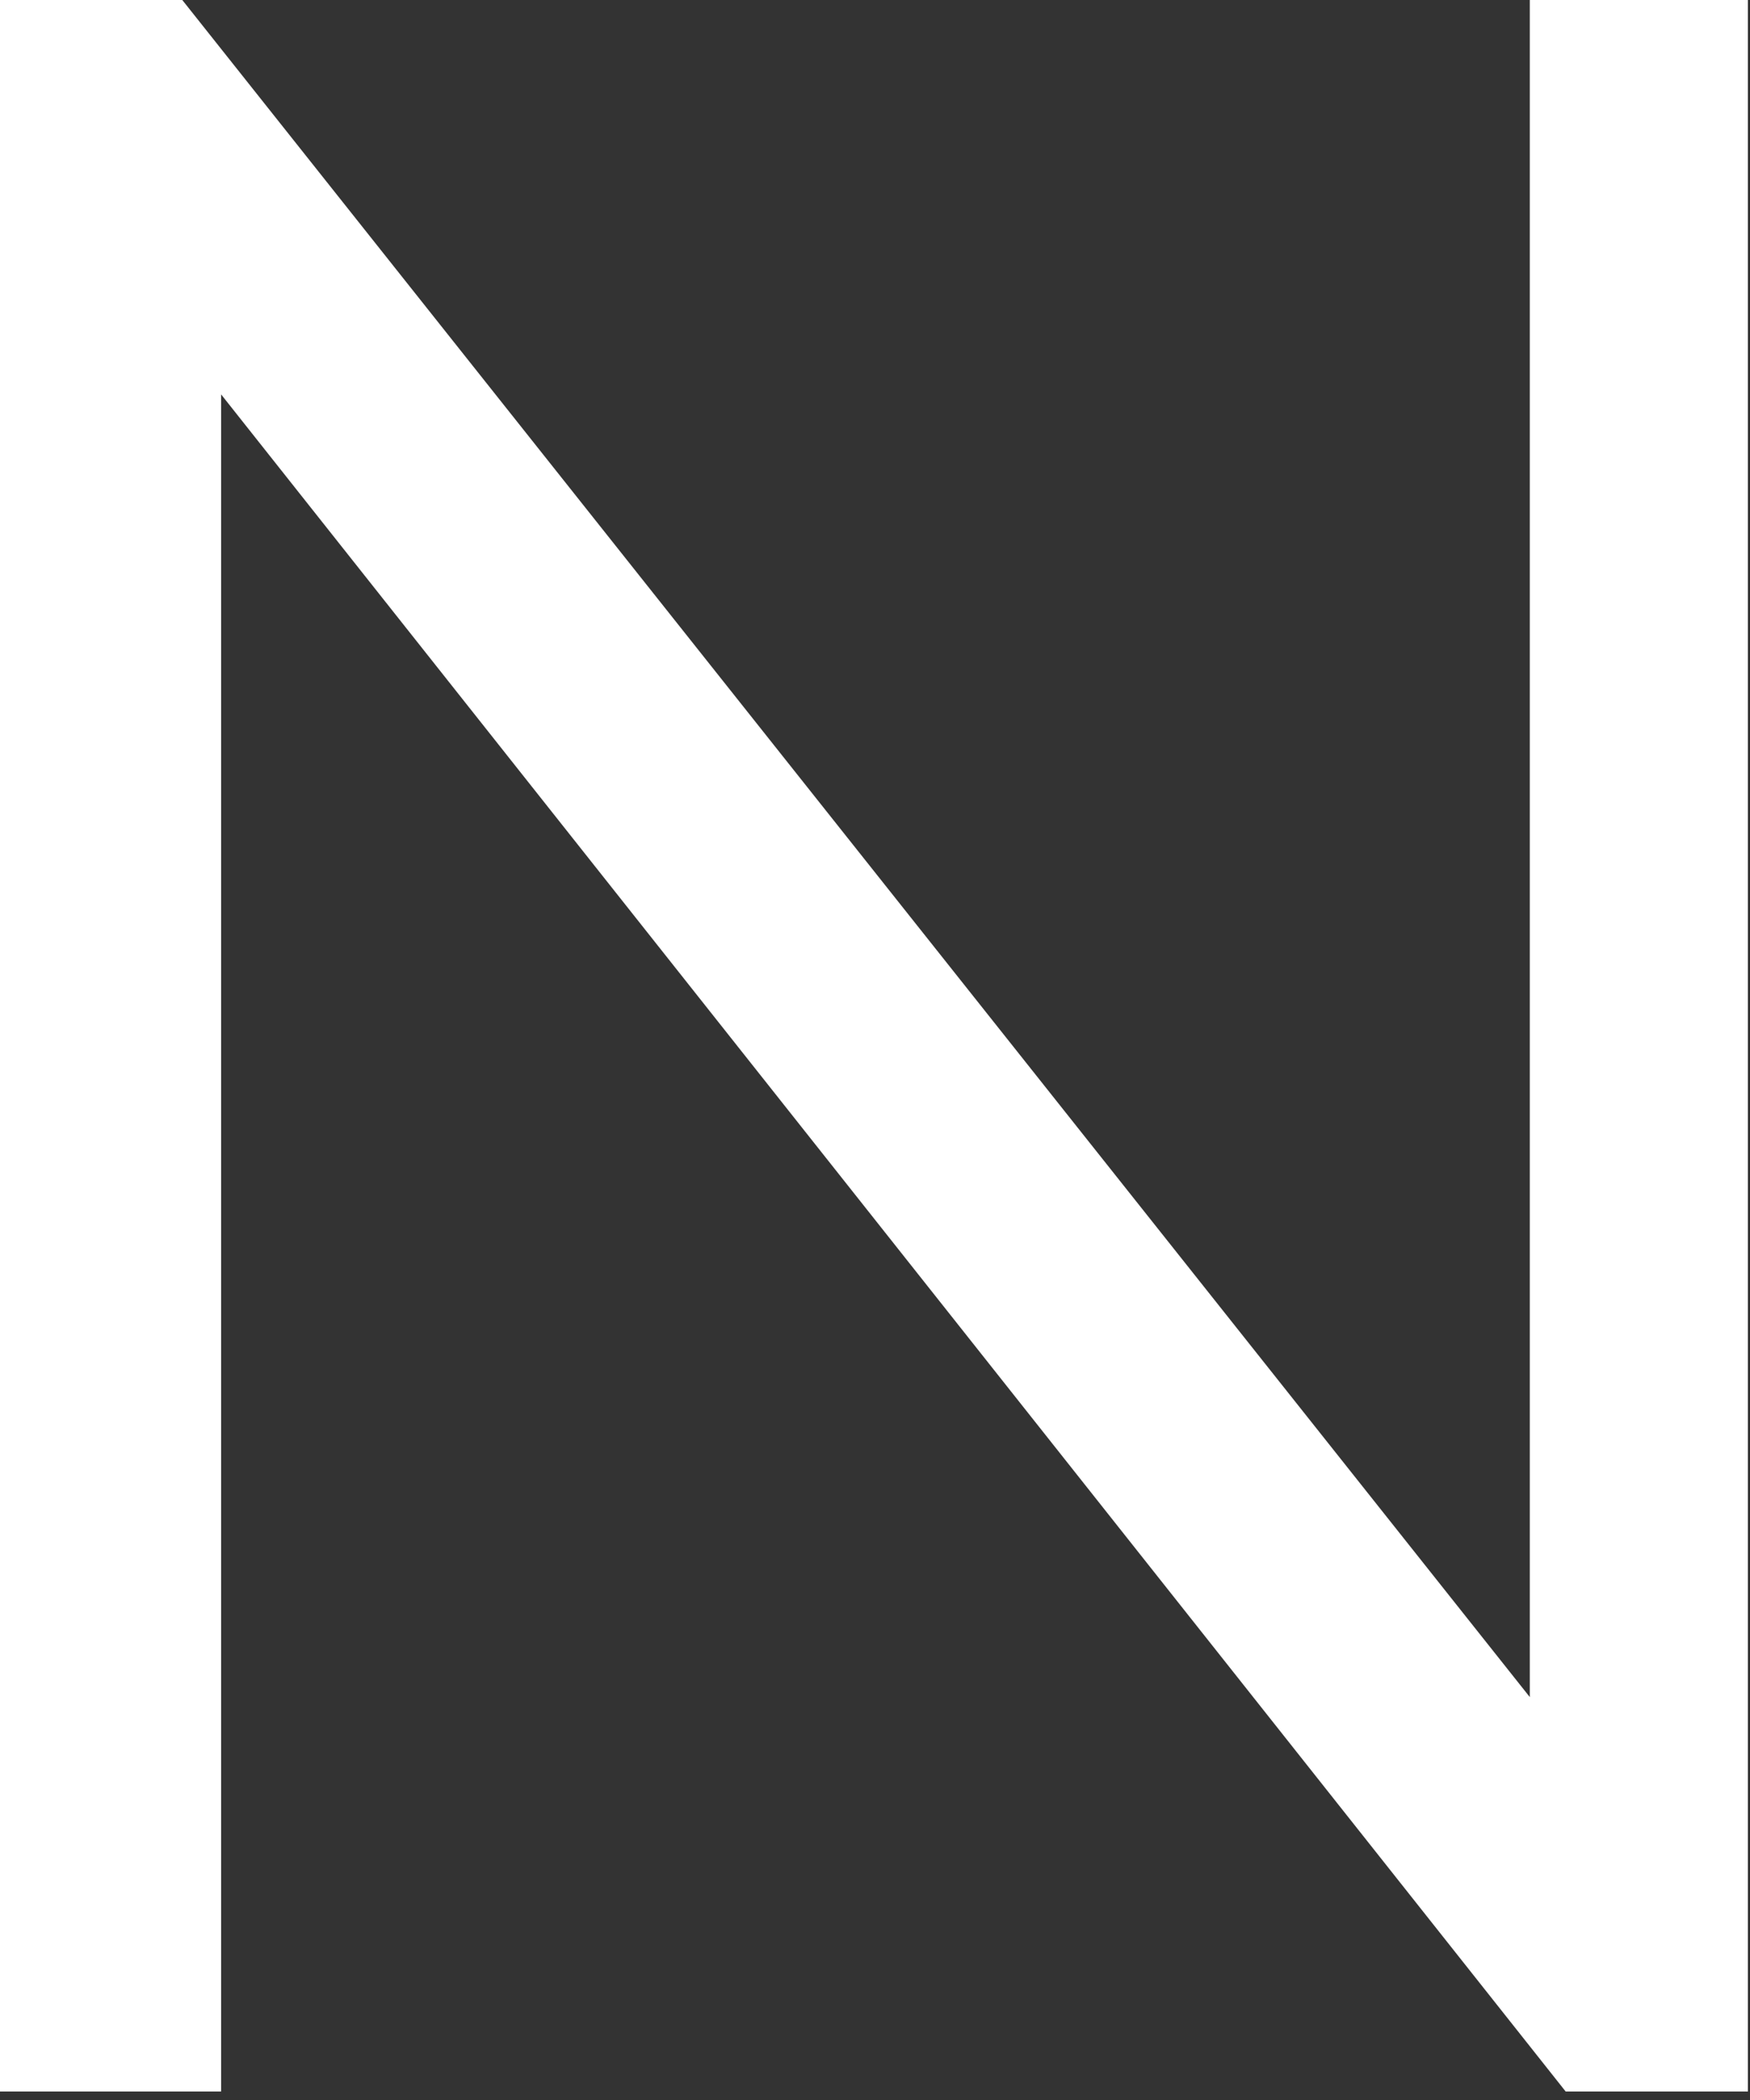 <?xml version="1.0" encoding="UTF-8"?> <svg xmlns="http://www.w3.org/2000/svg" width="100" height="120" viewBox="0 0 100 120" fill="none"><rect x="0" y="0" width="100" height="120" fill="#333333" stroke="none"/><path d="M99.88 119.514V0H87.418V96.977L10.416 0H0V119.514H12.635V22.537L89.466 119.514H99.88Z" fill="white"></path></svg> 
